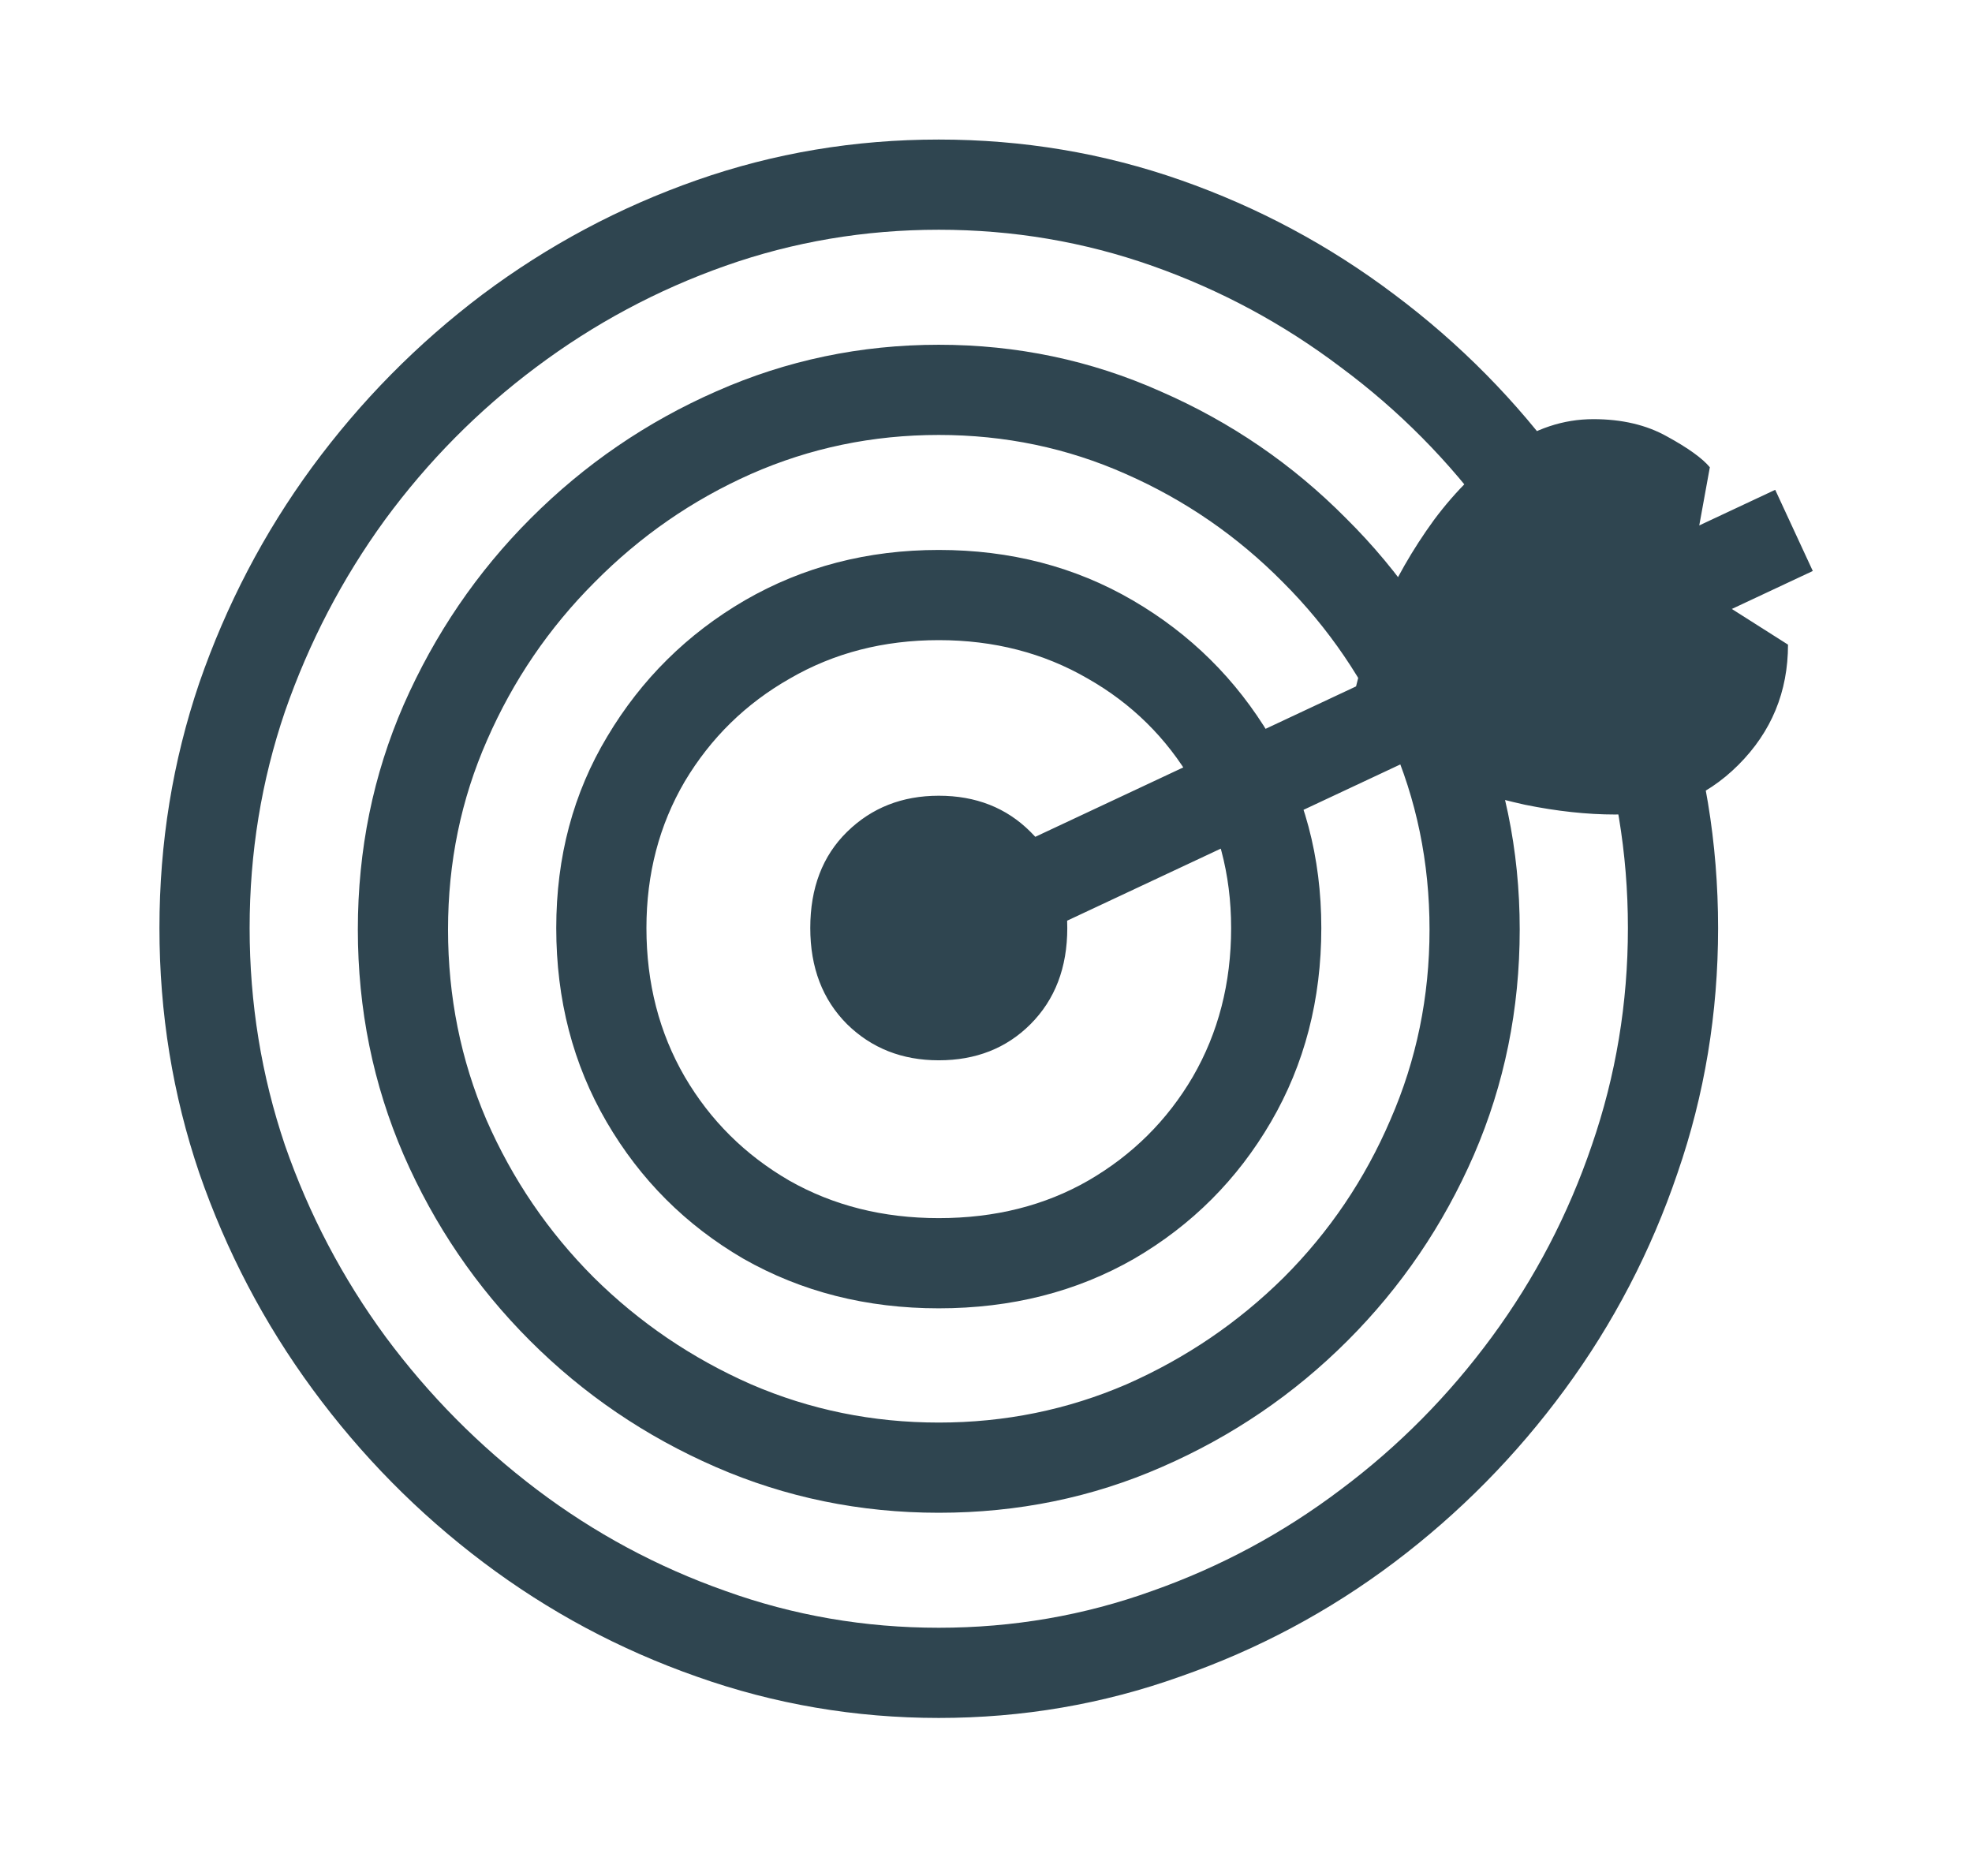 <svg width="82" height="78" viewBox="0 0 82 78" fill="none" xmlns="http://www.w3.org/2000/svg">
<path d="M39.036 71.427C35.557 71.427 32.203 70.855 28.974 69.709C25.765 68.584 22.807 67 20.099 64.959C17.39 62.917 15.026 60.521 13.005 57.771C10.984 55.021 9.411 52.021 8.286 48.771C7.182 45.521 6.63 42.125 6.63 38.584C6.63 35.042 7.182 31.646 8.286 28.396C9.411 25.146 10.974 22.157 12.974 19.427C14.995 16.677 17.359 14.282 20.067 12.24C22.797 10.198 25.765 8.615 28.974 7.49C32.182 6.365 35.536 5.802 39.036 5.802C42.536 5.802 45.89 6.365 49.099 7.49C52.307 8.615 55.265 10.198 57.974 12.24C60.703 14.282 63.068 16.677 65.067 19.427C67.088 22.157 68.651 25.146 69.755 28.396C70.88 31.646 71.442 35.042 71.442 38.584C71.442 42.125 70.88 45.521 69.755 48.771C68.651 52.021 67.088 55.021 65.067 57.771C63.047 60.521 60.682 62.917 57.974 64.959C55.265 67 52.297 68.584 49.068 69.709C45.859 70.855 42.515 71.427 39.036 71.427ZM39.036 67.677C42.12 67.677 45.078 67.167 47.911 66.146C50.745 65.146 53.359 63.74 55.755 61.928C58.151 60.136 60.245 58.021 62.036 55.584C63.828 53.146 65.213 50.49 66.192 47.615C67.192 44.719 67.692 41.709 67.692 38.584C67.692 35.459 67.192 32.459 66.192 29.584C65.213 26.709 63.828 24.052 62.036 21.615C60.265 19.177 58.172 17.063 55.755 15.271C53.359 13.459 50.745 12.053 47.911 11.053C45.078 10.053 42.12 9.552 39.036 9.552C35.953 9.552 32.995 10.053 30.161 11.053C27.328 12.053 24.703 13.459 22.286 15.271C19.89 17.063 17.797 19.177 16.005 21.615C14.234 24.052 12.849 26.709 11.849 29.584C10.87 32.459 10.38 35.459 10.38 38.584C10.38 41.709 10.87 44.719 11.849 47.615C12.849 50.49 14.245 53.146 16.036 55.584C17.828 58 19.922 60.115 22.317 61.928C24.713 63.74 27.328 65.146 30.161 66.146C32.995 67.167 35.953 67.677 39.036 67.677ZM39.036 62.896C35.765 62.896 32.672 62.261 29.755 60.99C26.838 59.719 24.265 57.969 22.036 55.74C19.807 53.511 18.057 50.938 16.786 48.021C15.515 45.084 14.88 41.959 14.88 38.646C14.88 35.334 15.515 32.219 16.786 29.302C18.078 26.365 19.838 23.782 22.067 21.552C24.317 19.302 26.89 17.542 29.786 16.271C32.703 14.98 35.786 14.334 39.036 14.334C42.286 14.334 45.359 14.98 48.255 16.271C51.172 17.542 53.745 19.302 55.974 21.552C58.224 23.782 59.984 26.365 61.255 29.302C62.547 32.219 63.193 35.334 63.193 38.646C63.193 41.959 62.557 45.084 61.286 48.021C60.015 50.938 58.265 53.511 56.036 55.74C53.807 57.969 51.234 59.719 48.318 60.99C45.422 62.261 42.328 62.896 39.036 62.896ZM39.036 59.146C41.786 59.146 44.39 58.615 46.849 57.553C49.307 56.469 51.484 54.99 53.38 53.115C55.276 51.219 56.755 49.032 57.818 46.553C58.901 44.073 59.443 41.438 59.443 38.646C59.443 35.855 58.901 33.23 57.818 30.771C56.734 28.292 55.245 26.105 53.349 24.209C51.453 22.292 49.276 20.792 46.818 19.709C44.38 18.625 41.786 18.084 39.036 18.084C36.286 18.084 33.682 18.625 31.224 19.709C28.786 20.792 26.62 22.292 24.724 24.209C22.828 26.105 21.338 28.292 20.255 30.771C19.172 33.23 18.63 35.855 18.63 38.646C18.63 41.438 19.161 44.073 20.224 46.553C21.307 49.032 22.797 51.219 24.692 53.115C26.588 54.99 28.765 56.469 31.224 57.553C33.682 58.615 36.286 59.146 39.036 59.146ZM39.036 54.396C36.036 54.396 33.328 53.709 30.911 52.334C28.515 50.938 26.62 49.042 25.224 46.646C23.828 44.25 23.13 41.563 23.13 38.584C23.13 35.625 23.838 32.969 25.255 30.615C26.672 28.24 28.578 26.355 30.974 24.959C33.39 23.563 36.078 22.865 39.036 22.865C42.015 22.865 44.703 23.563 47.099 24.959C49.495 26.355 51.401 28.24 52.818 30.615C54.234 32.969 54.943 35.625 54.943 38.584C54.943 41.563 54.245 44.25 52.849 46.646C51.453 49.042 49.557 50.938 47.161 52.334C44.765 53.709 42.057 54.396 39.036 54.396ZM39.036 50.646C41.37 50.646 43.443 50.125 45.255 49.084C47.088 48.021 48.536 46.584 49.599 44.771C50.661 42.938 51.193 40.875 51.193 38.584C51.193 36.334 50.651 34.303 49.568 32.49C48.505 30.677 47.057 29.25 45.224 28.209C43.39 27.146 41.328 26.615 39.036 26.615C36.745 26.615 34.682 27.146 32.849 28.209C31.015 29.25 29.557 30.677 28.474 32.49C27.411 34.303 26.88 36.334 26.88 38.584C26.88 40.875 27.411 42.938 28.474 44.771C29.536 46.584 30.984 48.021 32.818 49.084C34.651 50.125 36.724 50.646 39.036 50.646ZM39.036 44.084C37.515 44.084 36.245 43.584 35.224 42.584C34.203 41.563 33.693 40.23 33.693 38.584C33.693 36.917 34.203 35.584 35.224 34.584C36.245 33.584 37.515 33.084 39.036 33.084C40.578 33.084 41.849 33.584 42.849 34.584C43.87 35.584 44.38 36.917 44.38 38.584C44.38 40.23 43.87 41.563 42.849 42.584C41.849 43.584 40.578 44.084 39.036 44.084ZM40.193 40.24L38.63 36.865L73.817 20.365L75.38 23.74L40.193 40.24ZM67.161 33.865C65.995 33.865 64.745 33.73 63.411 33.459C62.099 33.167 60.859 32.803 59.693 32.365C58.526 31.927 57.578 31.48 56.849 31.021L56.193 29.49C56.401 28.261 56.797 26.948 57.38 25.552C57.984 24.157 58.734 22.844 59.63 21.615C60.547 20.386 61.568 19.386 62.693 18.615C63.818 17.823 65.005 17.427 66.255 17.427C67.442 17.427 68.463 17.667 69.317 18.146C70.192 18.625 70.786 19.052 71.099 19.427L70.536 22.521L71.692 25.115L74.349 26.802C74.349 28.761 73.661 30.427 72.286 31.802C70.911 33.178 69.203 33.865 67.161 33.865Z" fill="#2F4550"/>
</svg>
